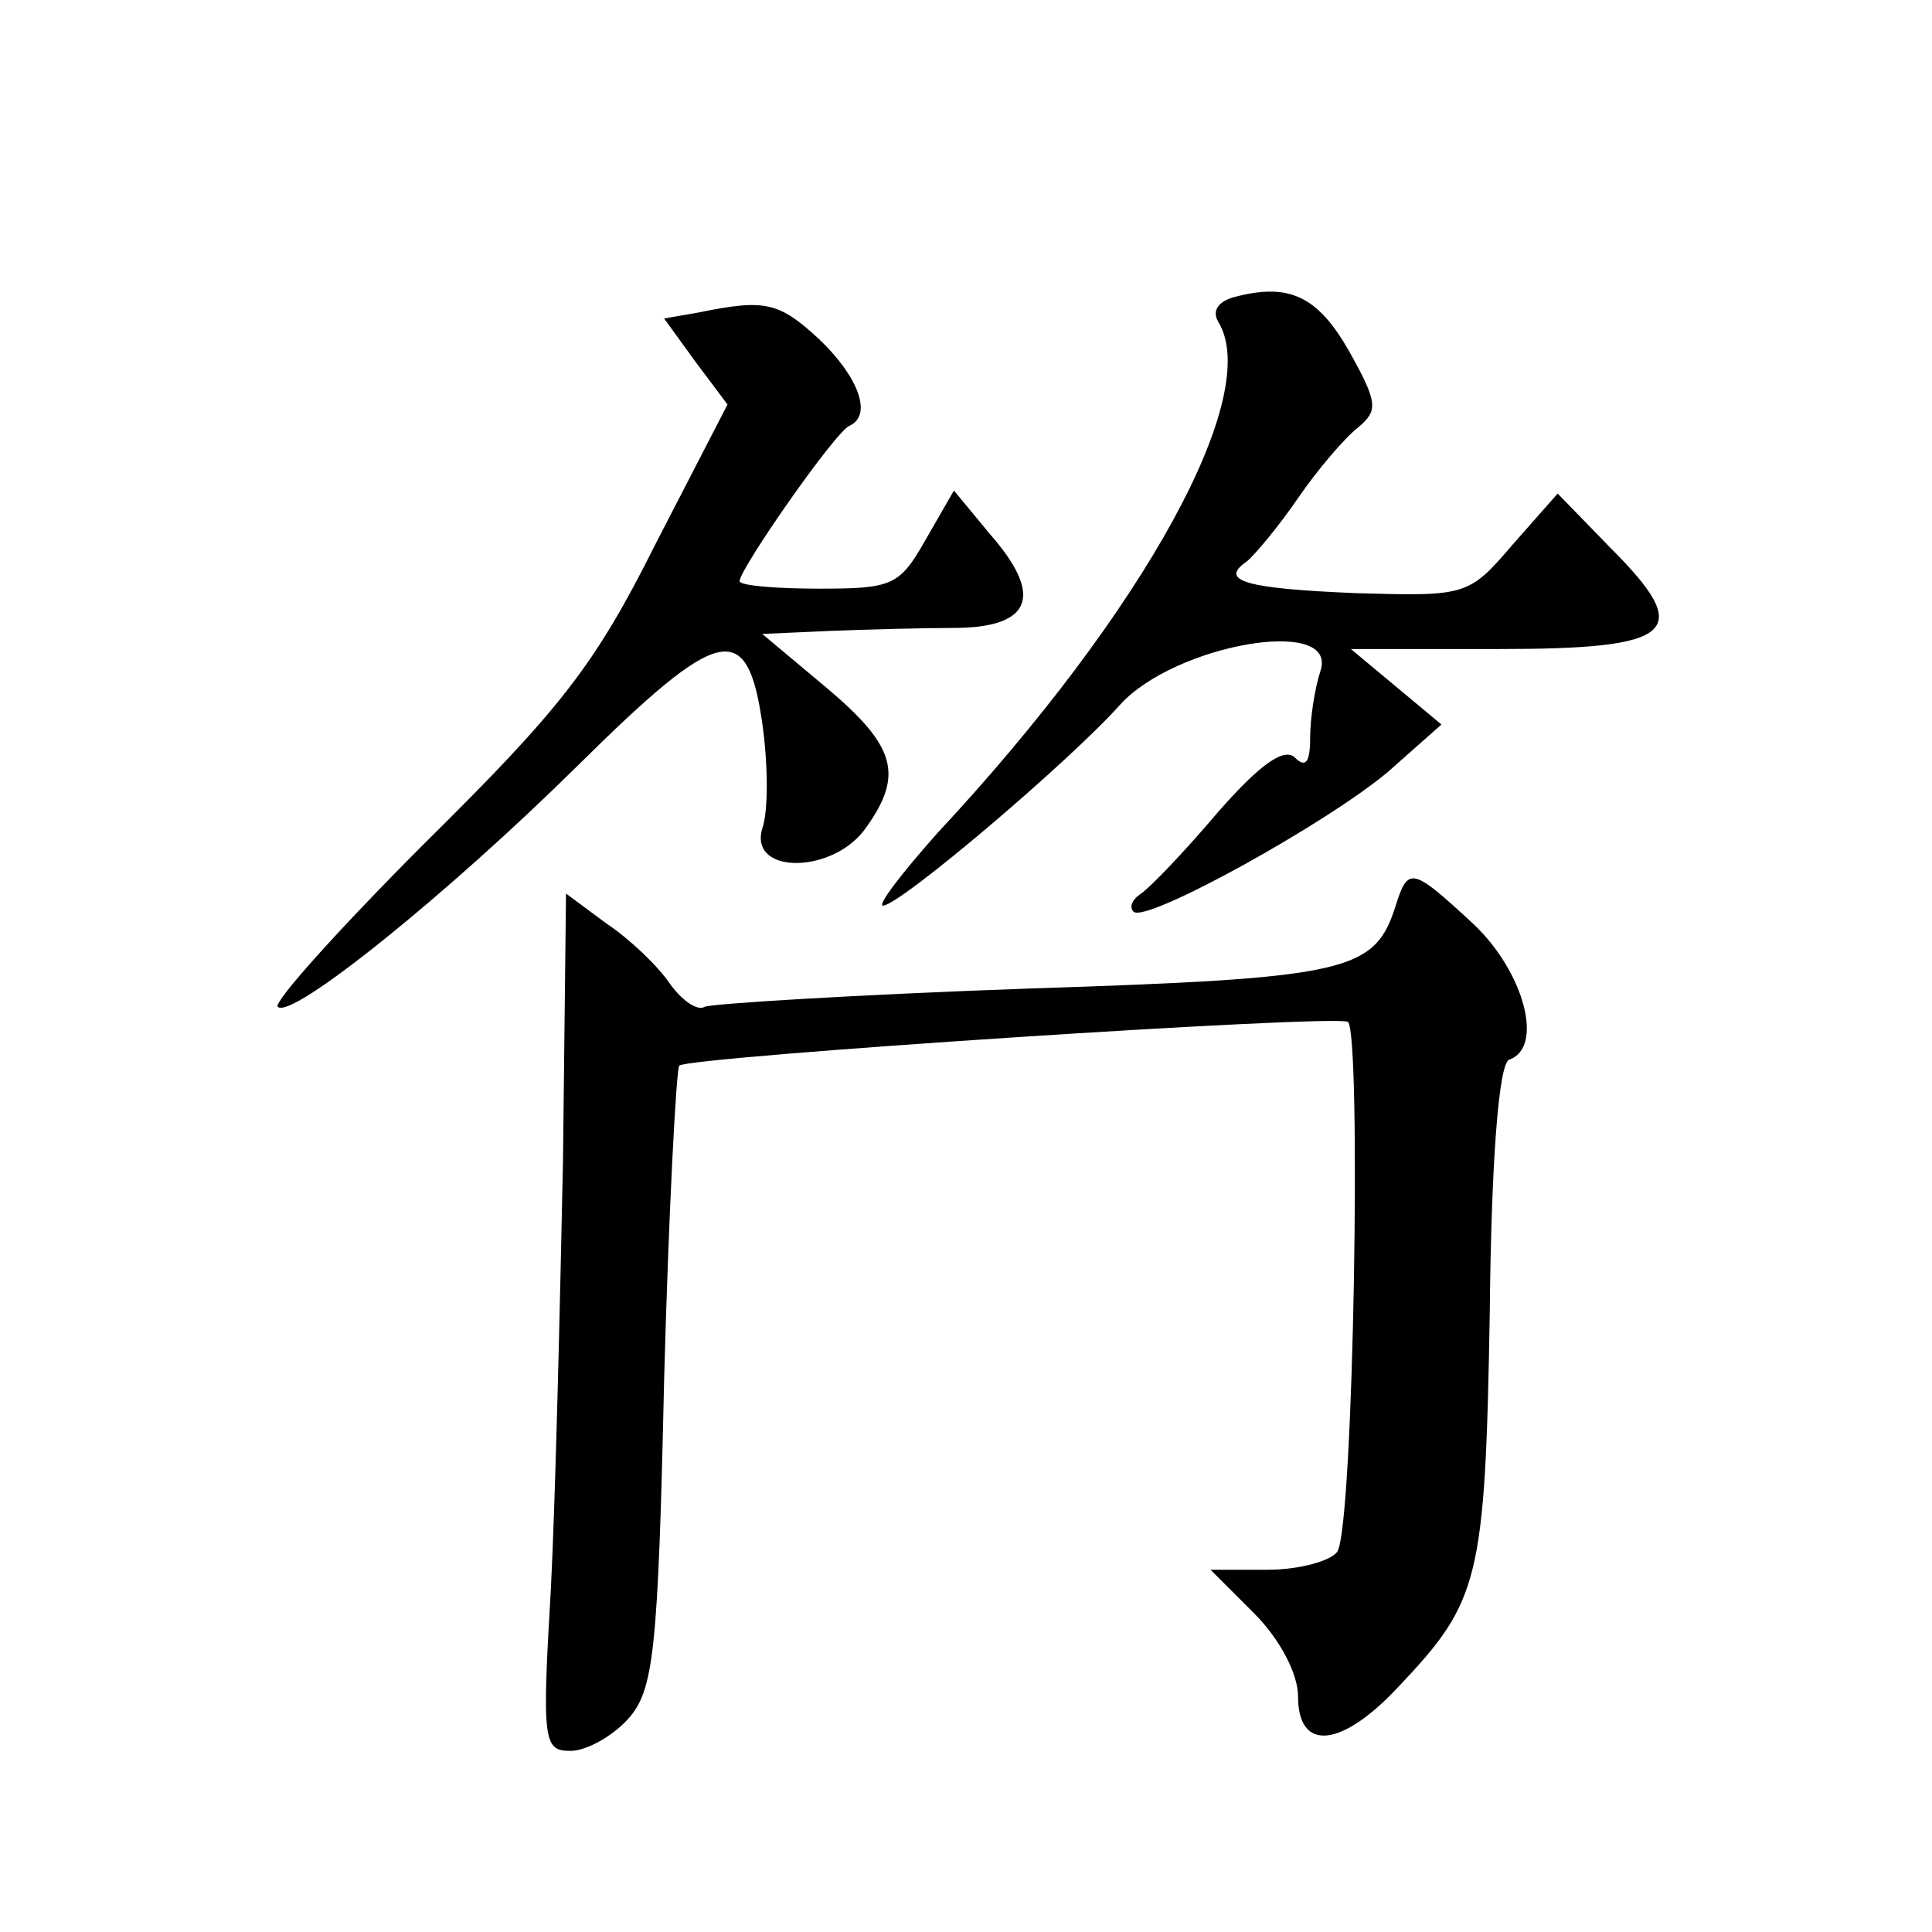 <?xml version="1.0" standalone="no"?>
<!DOCTYPE svg PUBLIC "-//W3C//DTD SVG 20010904//EN"
 "http://www.w3.org/TR/2001/REC-SVG-20010904/DTD/svg10.dtd">
<svg version="1.0" xmlns="http://www.w3.org/2000/svg"
 width="128pt" height="128pt" viewBox="0 0 128 128"
 preserveAspectRatio="xMidYMid meet">
<g transform="translate(0,128) scale(0.1,-0.1)"
fill="#0" stroke="none">
<path d="M817 1083 c-10 -3 -14 -9 -10 -16 30 -48 -48 -191 -186 -339 -24 -27 -40
-48 -36 -48 11 0 123 95 157 133 36 40 144 59 133 23 -4 -12 -7 -32 -7 -45 0 -16
-3 -20 -10 -13 -7 7 -23 -4 -51 -36 -22 -26 -45 -50 -51 -54 -6 -4 -8 -9 -5 -12
8 -8 129 59 169 93 l35 31 -30 25 -30 25 98 0 c117 0 130 11 74 67 l-35 36 -30
-34 c-29 -34 -31 -34 -103 -32 -73 3 -92 8 -73 21 5 4 21 23 34 42 13 19 31 40
40 47 13 11 13 16 -6 50 -21 37 -40 46 -77 36z M463 1073 l-23 -4 21 -29 21 -28
-48 -93 c-40 -80 -63 -109 -152 -197 -57 -57 -101 -106 -98 -109 9 -9 113 75 199
160 94 93 112 97 122 28 4 -28 4 -59 0 -70 -9 -31 48 -30 69 1 25 35 19 54 -26
92 l-43 36 45 2 c25 1 63 2 85 2 49 1 56 22 21 62 l-24 29 -19 -33 c-17 -30 -22
-32 -70 -32 -29 0 -53 2 -53 5 0 8 64 100 73 103 15 7 6 32 -20 57 -27 25 -36 27
-80 18z M925 681 c-14 -45 -30 -49 -245 -56 -113 -4 -209 -10 -213 -12 -5 -3 -15
4 -23 15 -8 12 -27 30 -42 40 l-27 20 -2 -177 c-2 -97 -5 -224 -8 -283 -6 -102
-5 -108 13 -108 10 0 27 9 38 21 17 19 20 43 24 225 3 111 8 205 10 208 7 6 433
34 443 29 9 -6 4 -334 -7 -351 -4 -6 -25 -12 -46 -12 l-38 0 29 -29 c17 -17 29
-40 29 -55 0 -37 29 -34 67 7 53 56 57 70 60 247 1 101 6 166 13 168 23 8 10 58
-24 90 -40 37 -43 38 -51 13z"/>
</g>
</svg>
